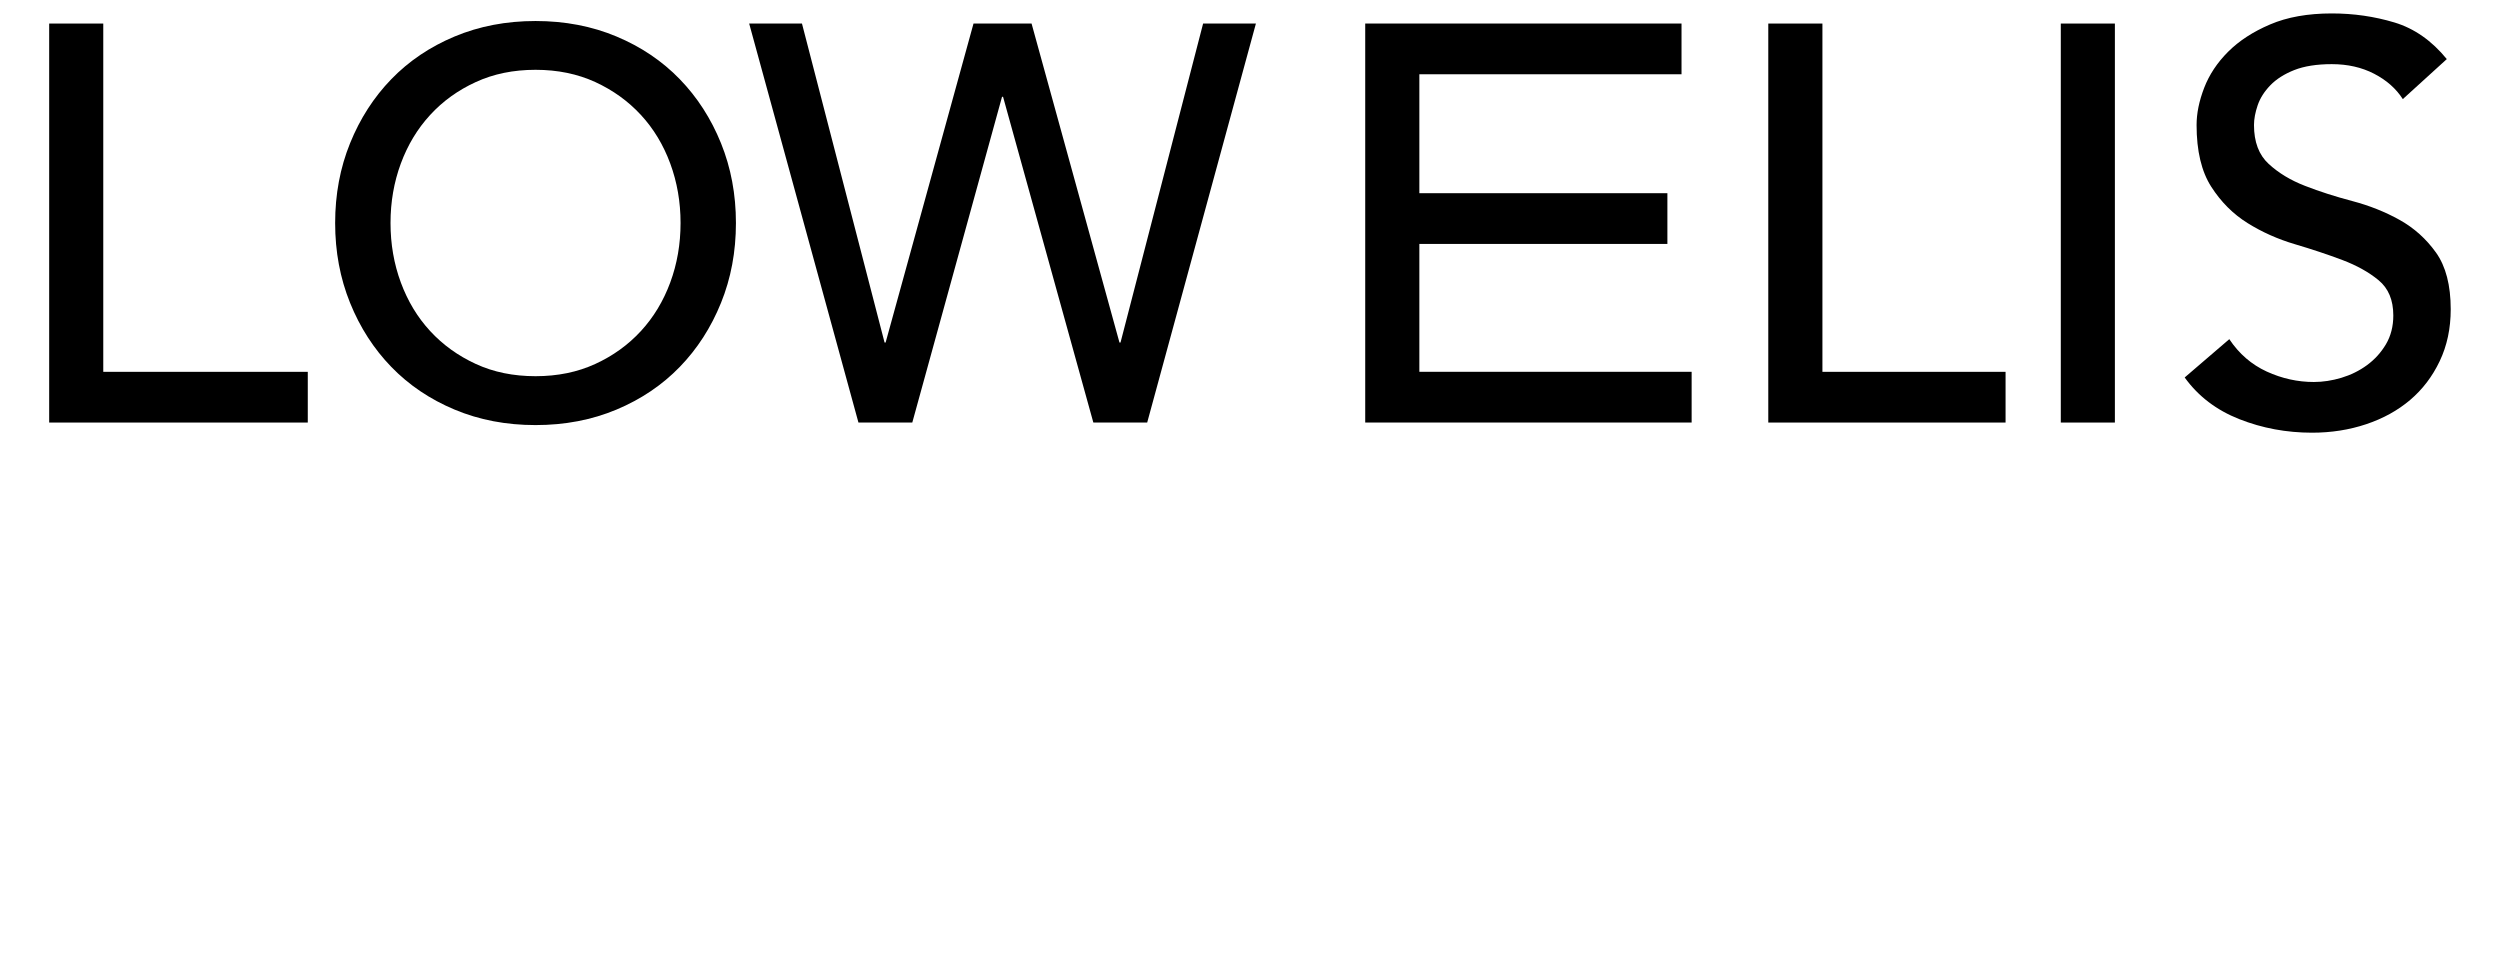 <?xml version="1.0" encoding="utf-8"?>
<!-- Generator: Adobe Illustrator 27.8.1, SVG Export Plug-In . SVG Version: 6.00 Build 0)  -->
<svg version="1.1" id="Layer_1" xmlns="http://www.w3.org/2000/svg" xmlns:xlink="http://www.w3.org/1999/xlink" x="0px" y="0px"
	 viewBox="0 0 504.26 195.5" style="enable-background:new 0 0 504.26 195.5;" xml:space="preserve">
<g>
	<g>
		<g>
			<g>
				<path d="M9.92,4.75h10.91V75h41.25v10.23H9.92V4.75z"/>
				<path d="M108.02,85.74c-5.92,0-11.36-1.04-16.32-3.12c-4.97-2.08-9.22-4.95-12.76-8.6c-3.54-3.65-6.32-7.96-8.33-12.93
					c-2.01-4.97-3.01-10.33-3.01-16.1c0-5.77,1-11.14,3.01-16.1c2.01-4.96,4.78-9.27,8.33-12.93c3.54-3.65,7.79-6.52,12.76-8.6
					c4.97-2.08,10.41-3.12,16.32-3.12c5.92,0,11.36,1.04,16.32,3.12c4.97,2.08,9.22,4.95,12.76,8.6c3.54,3.65,6.32,7.96,8.33,12.93
					c2.01,4.97,3.01,10.34,3.01,16.1c0,5.77-1,11.14-3.01,16.1c-2.01,4.97-4.78,9.27-8.33,12.93c-3.54,3.65-7.8,6.52-12.76,8.6
					C119.37,84.7,113.93,85.74,108.02,85.74z M108.02,75.88c4.45,0,8.47-0.82,12.05-2.47c3.58-1.64,6.64-3.85,9.2-6.63
					c2.56-2.78,4.53-6.04,5.92-9.8c1.39-3.76,2.08-7.76,2.08-12c0-4.23-0.69-8.23-2.08-12c-1.39-3.76-3.36-7.03-5.92-9.8
					c-2.56-2.77-5.62-4.98-9.2-6.63c-3.58-1.64-7.6-2.47-12.05-2.47c-4.46,0-8.47,0.82-12.05,2.47c-3.58,1.64-6.65,3.85-9.2,6.63
					c-2.56,2.78-4.53,6.04-5.92,9.8c-1.39,3.76-2.08,7.76-2.08,12c0,4.24,0.69,8.24,2.08,12c1.39,3.76,3.36,7.03,5.92,9.8
					c2.56,2.78,5.62,4.98,9.2,6.63C99.54,75.06,103.56,75.88,108.02,75.88z"/>
				<path d="M151.11,4.75h10.65l16.66,64.34h0.21l17.73-64.34h11.71l17.73,64.34h0.21l16.66-64.34h10.65l-21.93,80.48h-10.86
					l-18.21-65.7h-0.21l-18.1,65.7h-10.86L151.11,4.75z"/>
			</g>
			<g>
				<path d="M275.38,4.75h63.79v10.23h-52.88v23.99h50.03V49.2h-50.03V75h54.92v10.23h-65.84V4.75z"/>
				<path d="M356.68,4.75h10.91V75h36.94v10.23h-47.86V4.75z"/>
				<path d="M415.67,4.75h10.91v80.48h-10.91V4.75z"/>
				<path d="M449.66,68.41c1.97,2.96,4.49,5.13,7.56,6.54c3.07,1.4,6.23,2.1,9.49,2.1c1.82,0,3.67-0.28,5.57-0.85
					c1.89-0.57,3.62-1.42,5.17-2.56c1.55-1.14,2.82-2.54,3.81-4.21c0.98-1.67,1.48-3.6,1.48-5.8c0-3.11-0.99-5.47-2.96-7.1
					c-1.97-1.63-4.42-2.99-7.33-4.09c-2.92-1.1-6.1-2.16-9.55-3.18c-3.45-1.02-6.63-2.44-9.55-4.26c-2.92-1.82-5.36-4.26-7.33-7.33
					c-1.97-3.07-2.96-7.22-2.96-12.45c0-2.35,0.51-4.85,1.53-7.5c1.02-2.65,2.63-5.08,4.83-7.28c2.2-2.2,5.02-4.04,8.47-5.51
					c3.45-1.48,7.6-2.22,12.45-2.22c4.39,0,8.6,0.61,12.62,1.82c4.02,1.21,7.54,3.68,10.57,7.39l-8.87,8.07
					c-1.36-2.12-3.3-3.83-5.8-5.12c-2.5-1.29-5.34-1.93-8.53-1.93c-3.03,0-5.55,0.4-7.56,1.19c-2.01,0.8-3.62,1.82-4.83,3.07
					c-1.21,1.25-2.07,2.6-2.56,4.04c-0.49,1.44-0.74,2.77-0.74,3.98c0,3.41,0.98,6.02,2.96,7.84c1.97,1.82,4.41,3.3,7.33,4.43
					c2.92,1.14,6.1,2.16,9.55,3.07c3.45,0.91,6.63,2.18,9.55,3.81c2.92,1.63,5.36,3.83,7.33,6.59c1.97,2.77,2.96,6.58,2.96,11.42
					c0,3.87-0.74,7.35-2.22,10.46c-1.48,3.11-3.47,5.72-5.97,7.84c-2.5,2.12-5.46,3.75-8.87,4.89c-3.41,1.14-7.05,1.71-10.91,1.71
					c-5.15,0-10.04-0.91-14.66-2.73c-4.62-1.82-8.3-4.62-11.03-8.41L449.66,68.41z"/>
			</g>
		</g>
	</g>
</g>
</svg>
